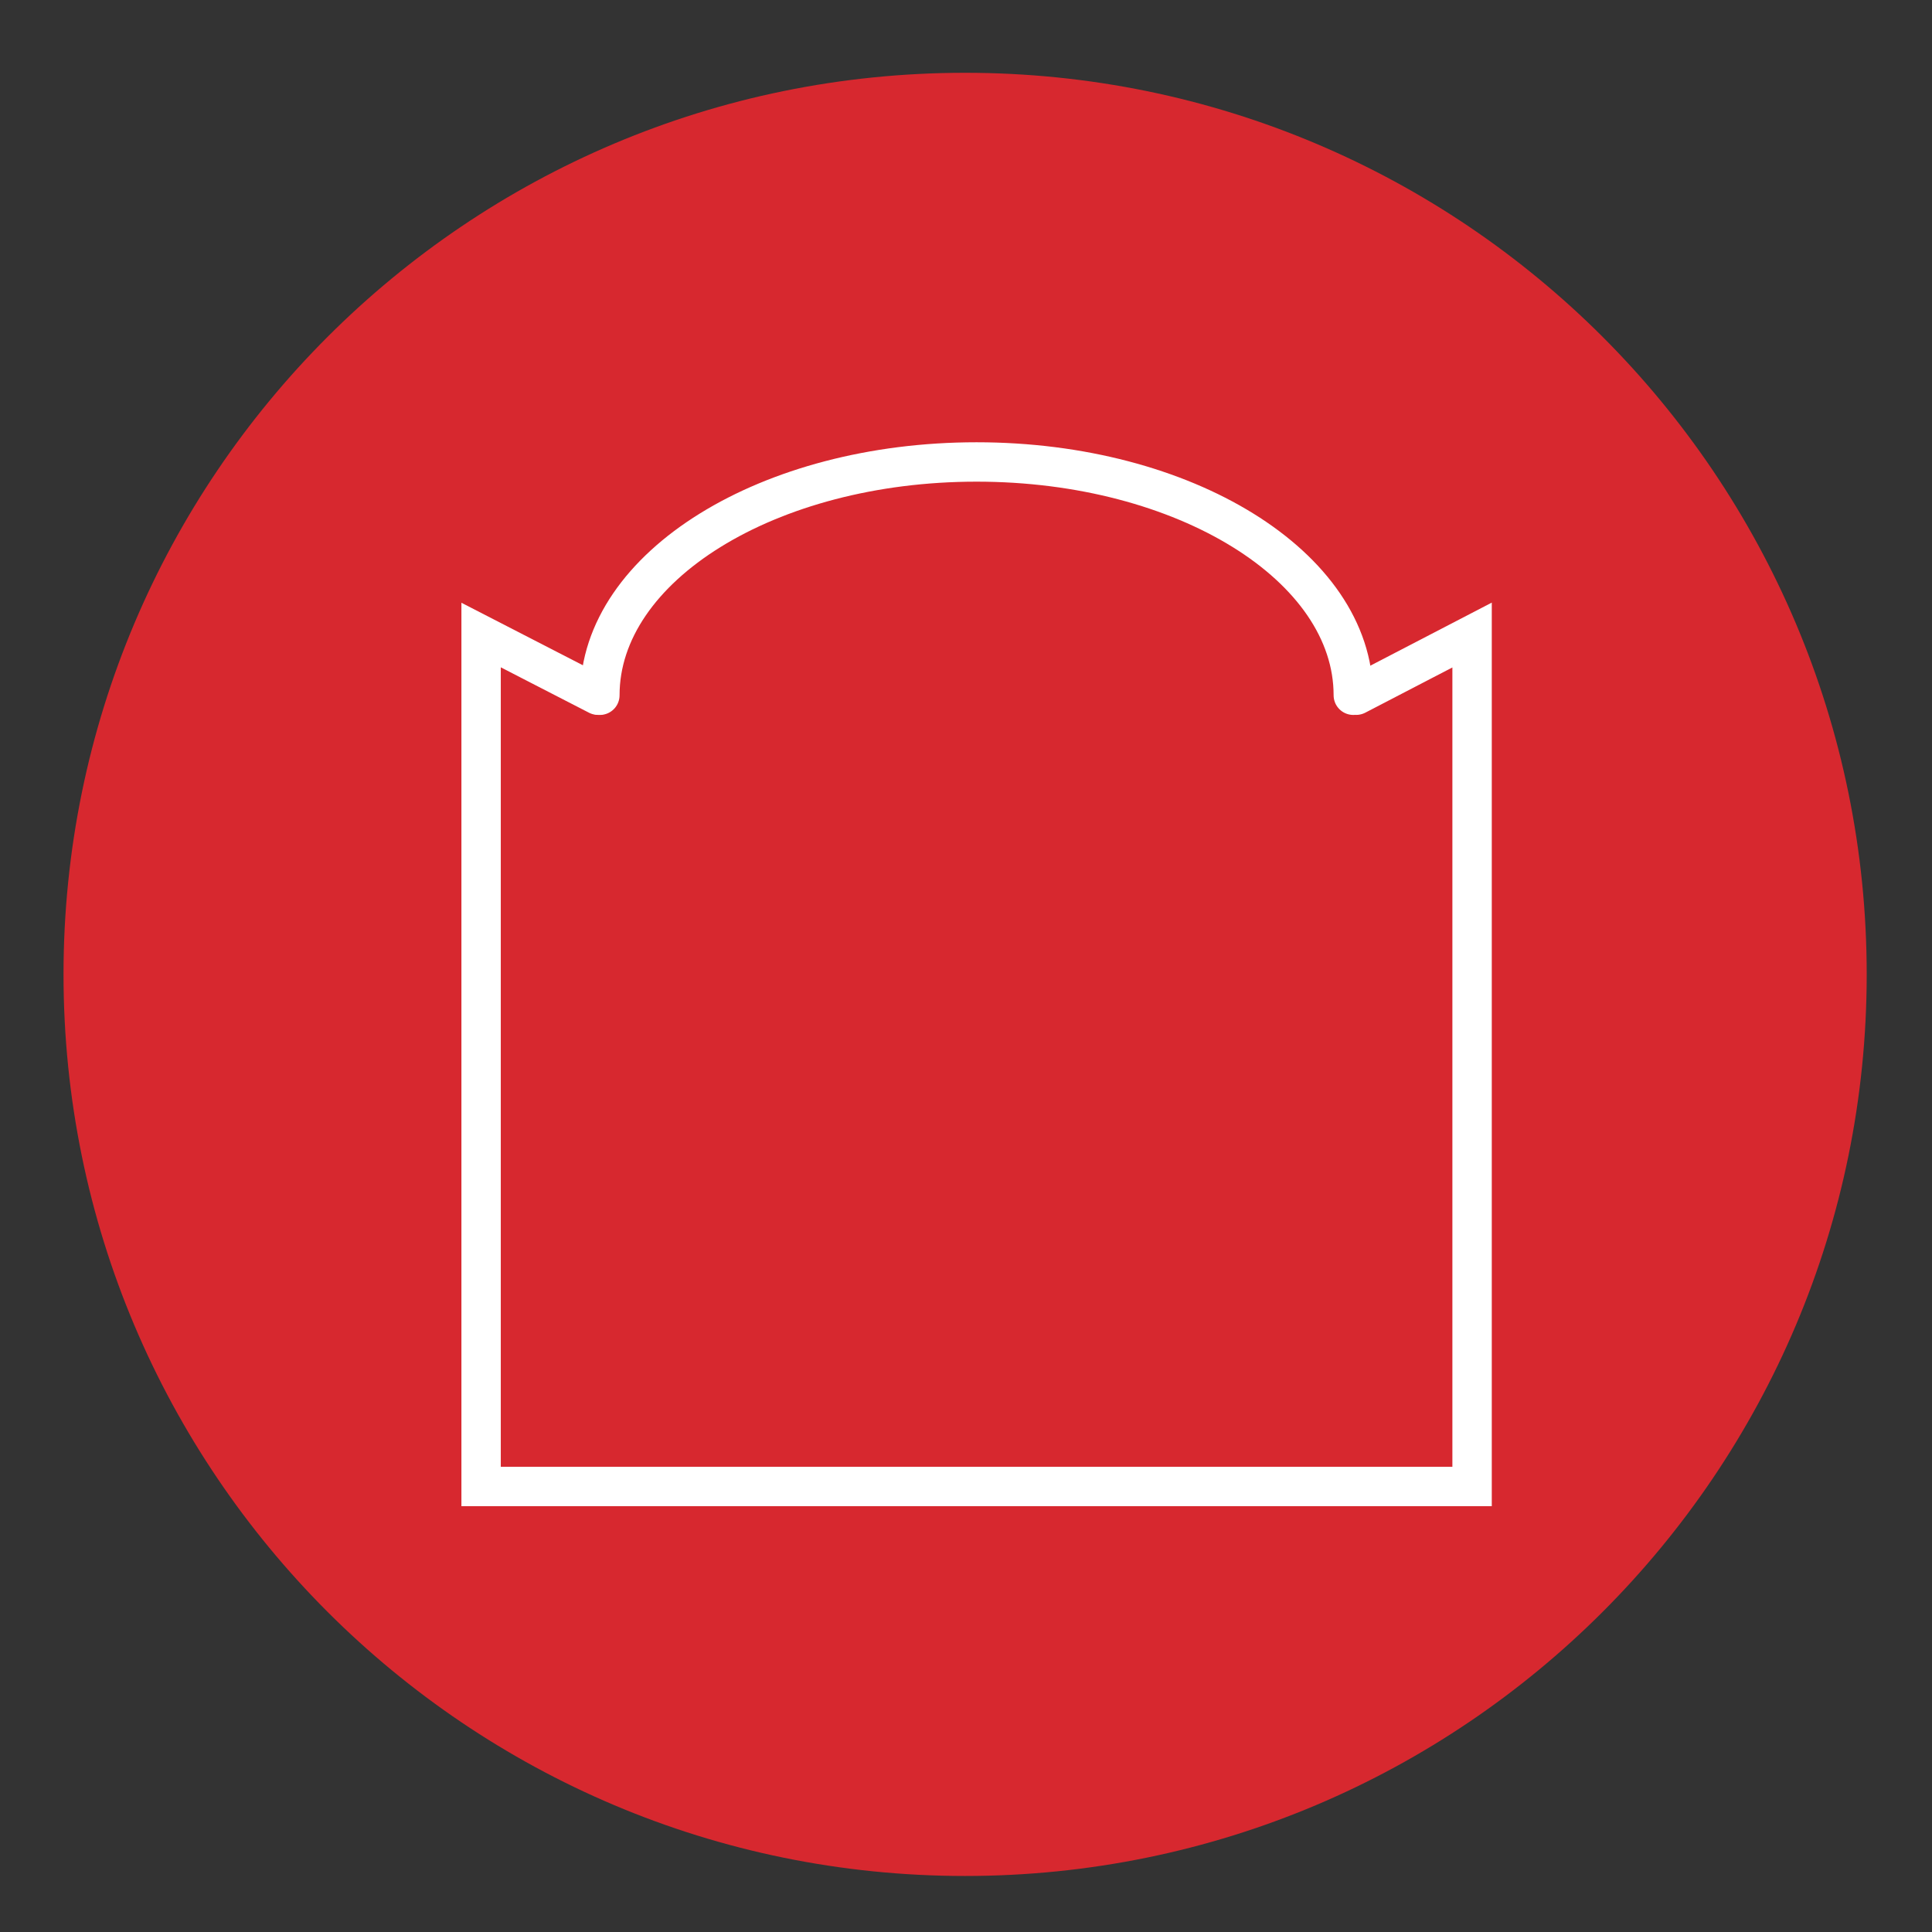  <svg id="Livello_1" xmlns="http://www.w3.org/2000/svg" xmlns:xlink="http://www.w3.org/1999/xlink" viewBox="0 0 425.2 425.2"><rect x="0" y="0" width="425.2" height="425.2" fill="#333333" stroke="none"/><defs><style>.cls-1{fill:#d7282f;}.cls-2{stroke:#fff;stroke-linecap:round;stroke-width:8.67px;}.cls-2,.cls-3{fill:none;}.cls-4{clip-path:url(#clippath);}</style><clipPath id="clippath"><rect class="cls-3" x="101.55" y="97.33" width="226.77" height="234.15"/></clipPath></defs><path class="cls-1" d="M212.4,412.87c109.59,0,198.43-88.84,198.43-198.43S321.99,16.02,212.4,16.02,13.98,104.85,13.98,214.44s88.83,198.43,198.43,198.43"/><g class="cls-4"><polyline class="cls-2" points="298.48 153 323.98 139.76 323.98 327.15 105.88 327.15 105.88 139.76 131.61 153"/><path class="cls-2" d="M297.84,153.01c0-28.36-37.11-51.34-82.91-51.34s-82.91,22.98-82.91,51.34"/></g></svg>
